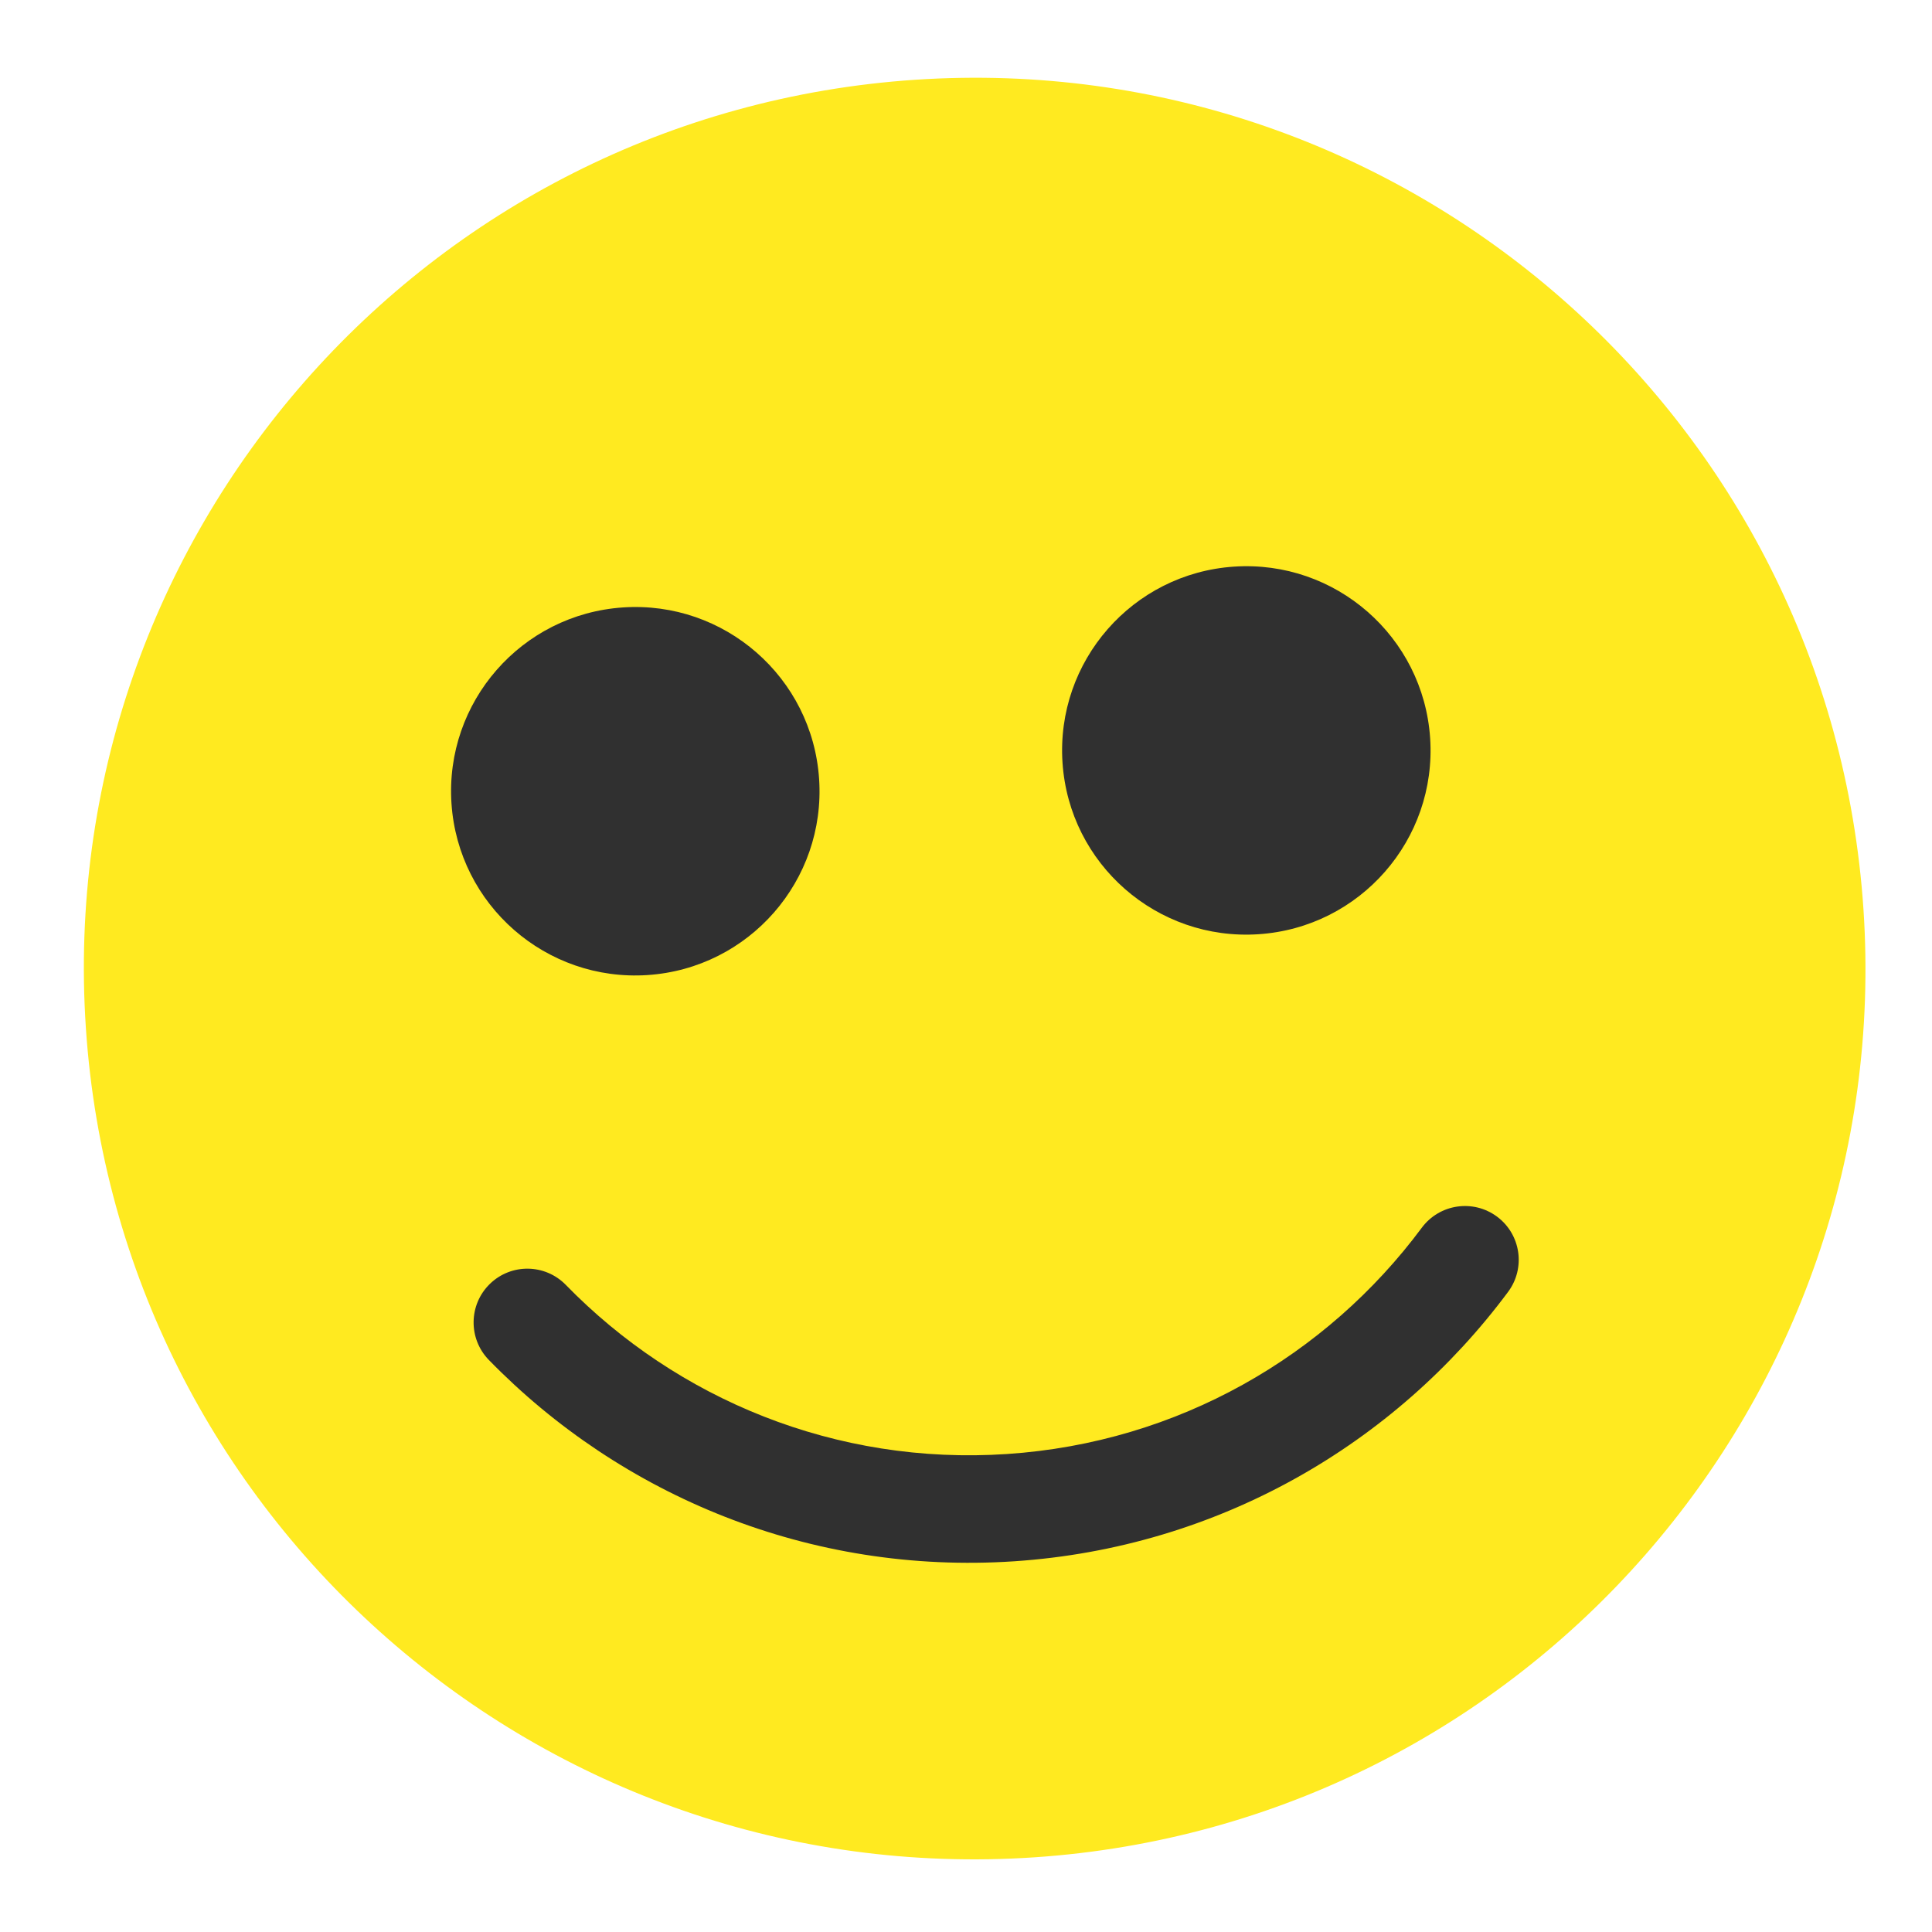 <?xml version="1.0" encoding="UTF-8"?> <svg xmlns="http://www.w3.org/2000/svg" width="67" height="67" viewBox="0 0 67 67" fill="none"> <path d="M64.623 31.529C65.76 48.552 52.883 63.274 35.86 64.411C18.837 65.549 4.115 52.671 2.978 35.648C1.84 18.625 14.718 3.904 31.741 2.766C48.764 1.629 63.485 14.506 64.623 31.529Z" fill="#FFEA20"></path> <path fill-rule="evenodd" clip-rule="evenodd" d="M16.987 44.526C17.724 43.807 18.904 43.822 19.623 44.56C23.482 48.519 28.98 50.821 34.923 50.424C40.867 50.027 46.01 47.014 49.307 42.576C49.922 41.75 51.089 41.578 51.916 42.192C52.742 42.806 52.914 43.974 52.3 44.8C48.379 50.076 42.251 53.671 35.172 54.144C28.093 54.617 21.541 51.87 16.953 47.162C16.235 46.425 16.25 45.244 16.987 44.526Z" fill="#303030"></path> <path d="M28.406 27.014C28.641 30.534 25.978 33.579 22.458 33.814C18.937 34.049 15.893 31.386 15.657 27.866C15.422 24.345 18.085 21.3 21.606 21.065C25.126 20.83 28.171 23.493 28.406 27.014Z" fill="#303030"></path> <path d="M49.596 25.598C49.831 29.119 47.168 32.163 43.647 32.398C40.127 32.634 37.082 29.971 36.847 26.45C36.612 22.93 39.275 19.885 42.795 19.65C46.316 19.415 49.36 22.078 49.596 25.598Z" fill="#303030"></path> </svg> 